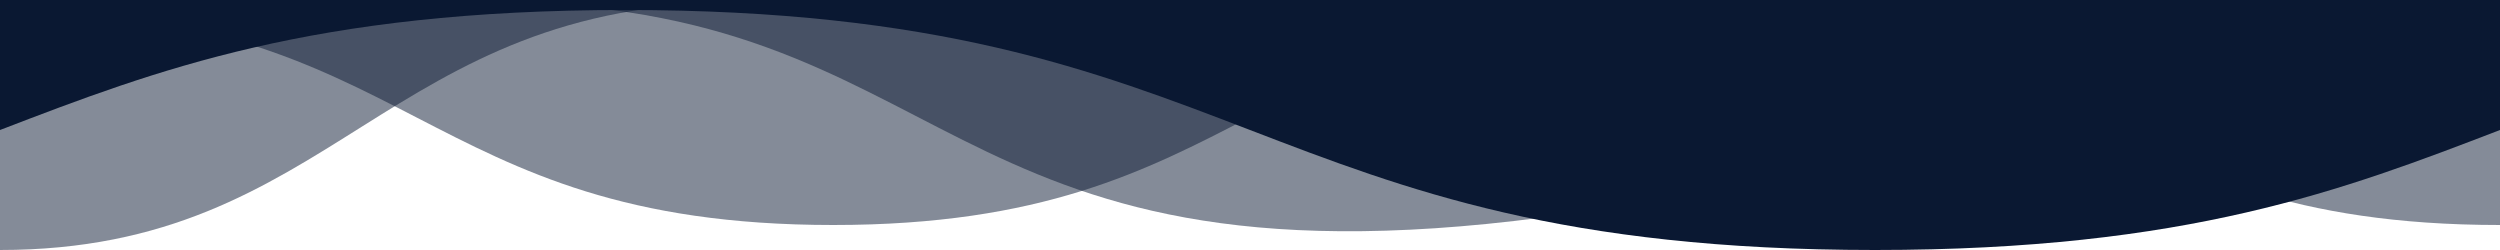 <svg xmlns="http://www.w3.org/2000/svg" viewBox="0 0 1000 100" fill="#0A1832"><path d="M0 1v99c134.3 0 153.7-99 296-99H0Z" opacity=".5"></path><path d="M1000 4v86C833.3 90 833.3 3.6 666.7 3.6S500 90 333.3 90 166.7 4 0 4h1000Z" opacity=".5"></path><path d="M617 1v86C372 119 384 1 196 1h421Z" opacity=".5"></path><path d="M1000 0H0v52C62.5 28 125 4 250 4c250 0 250 96 500 96 125 0 187.5-24 250-48V0Z"></path></svg>